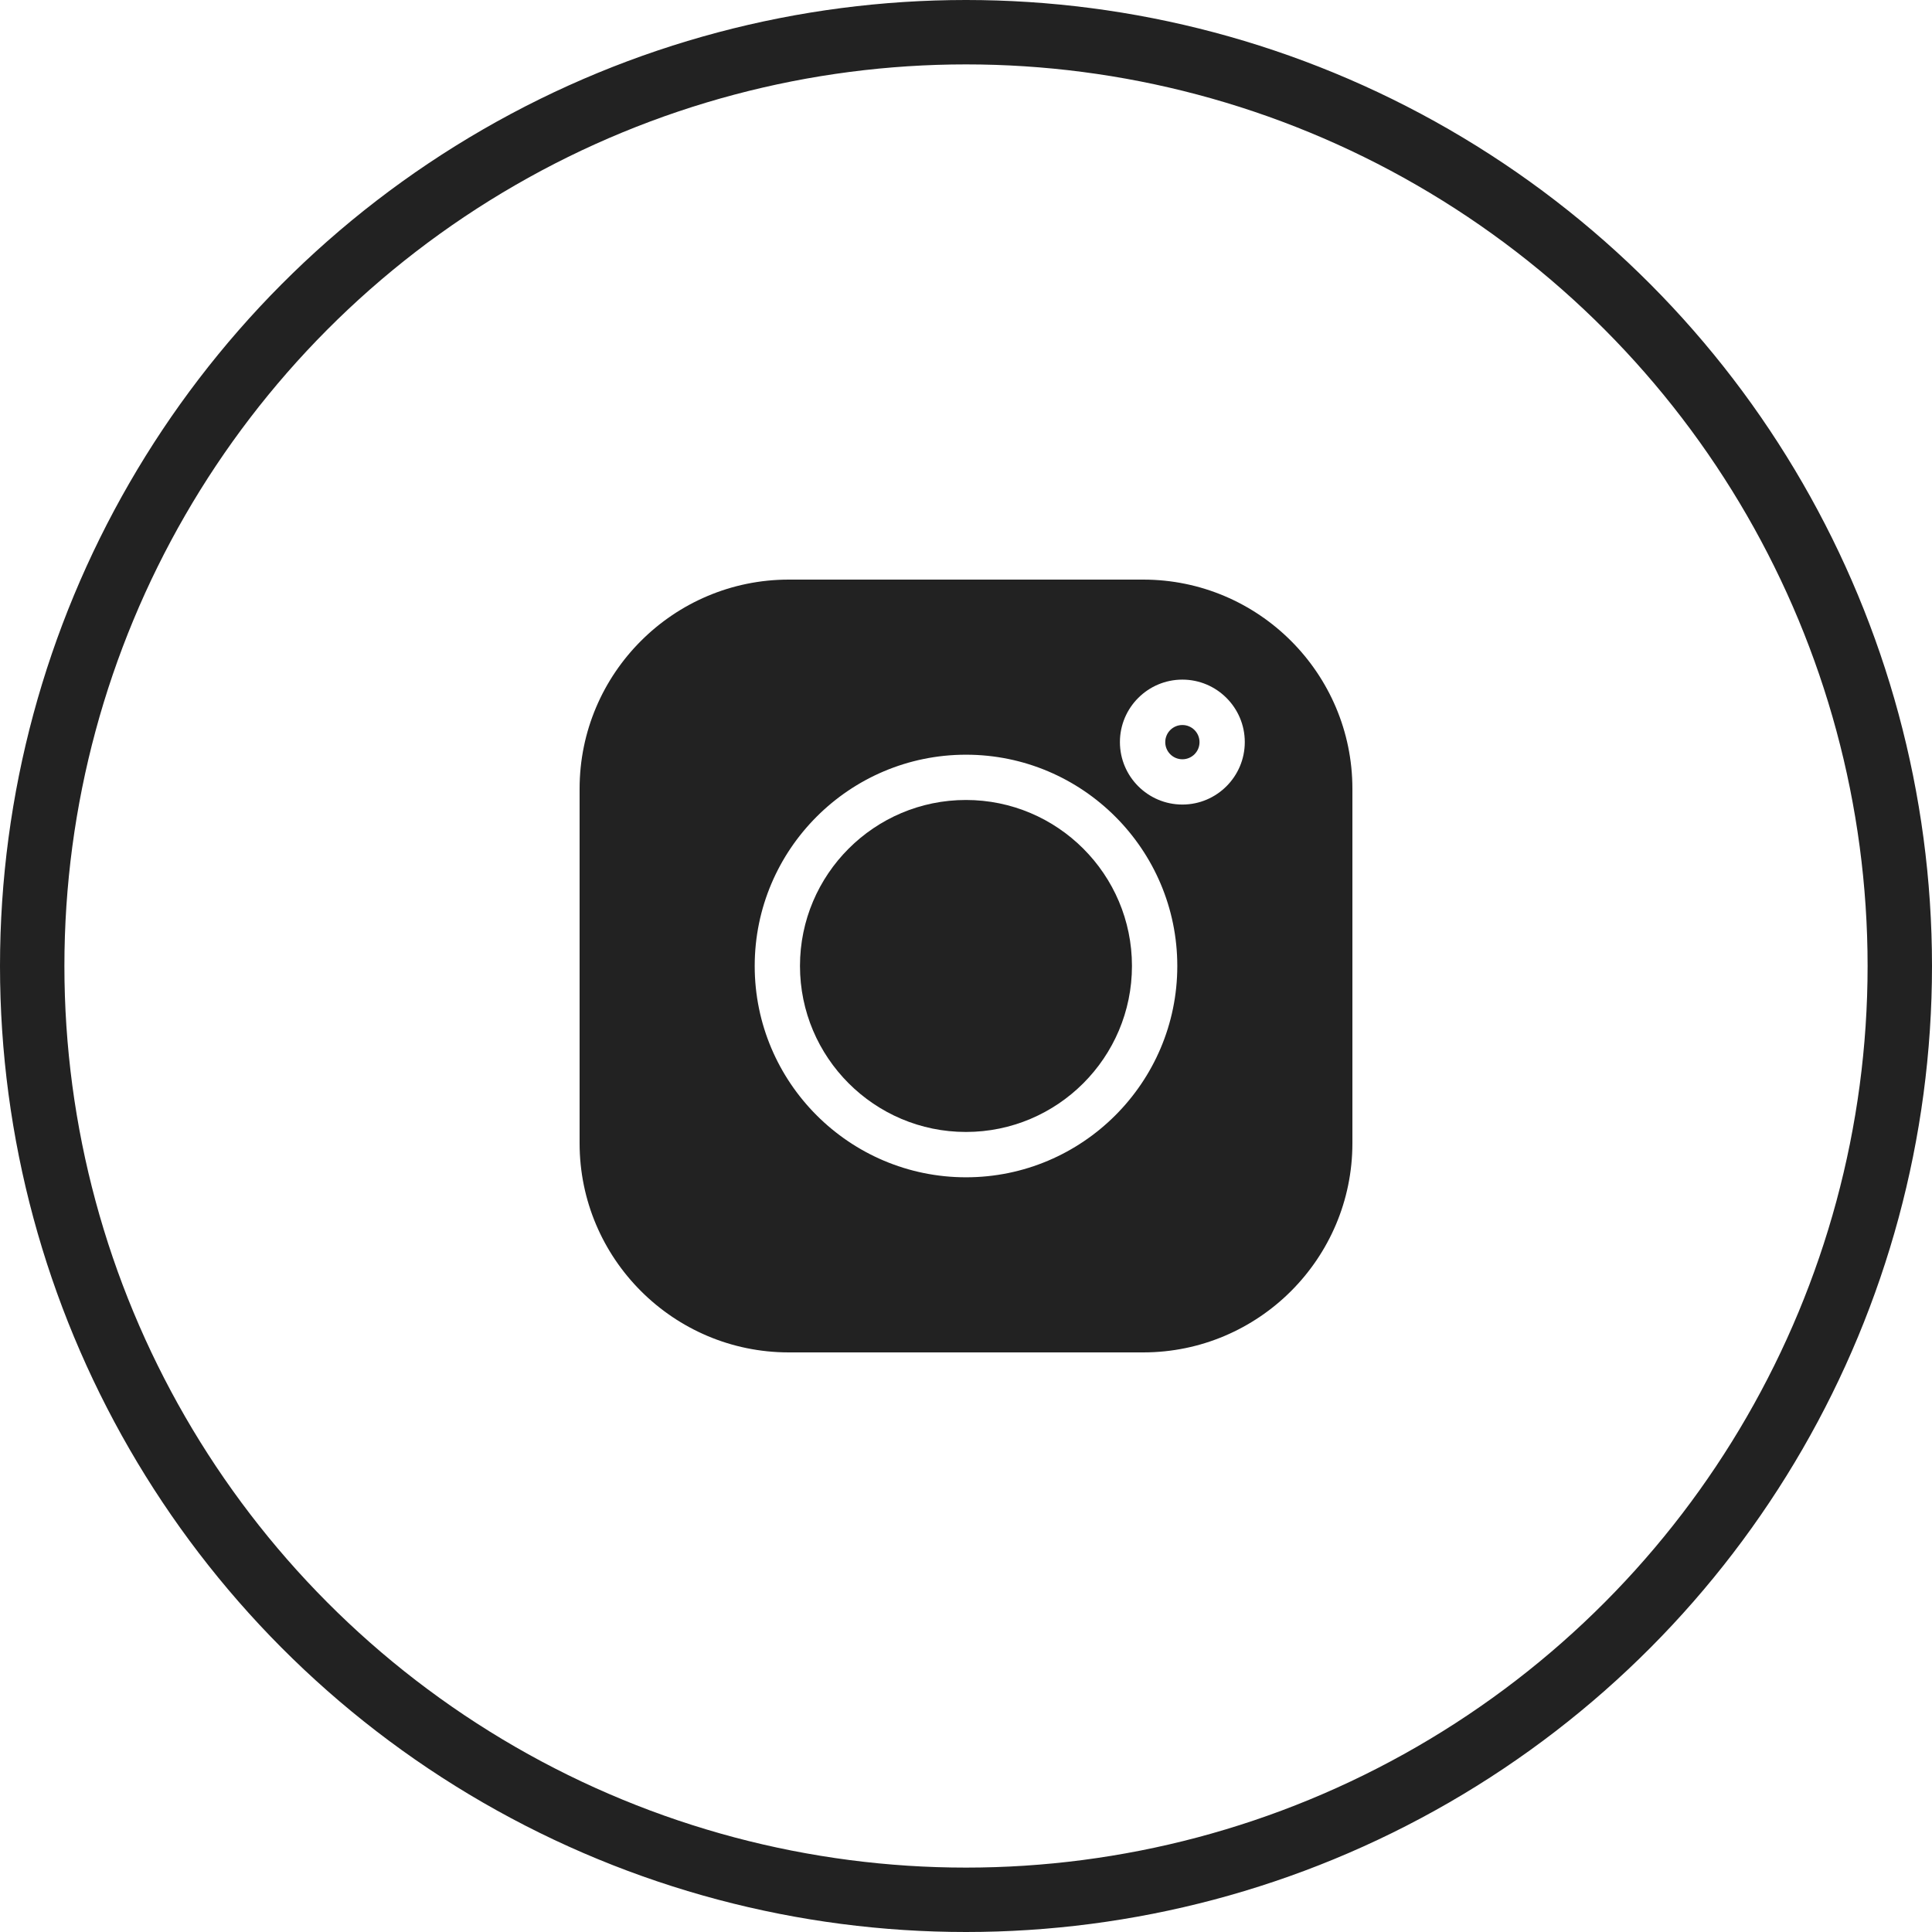 <svg width="30" height="30" viewBox="0 0 30 30" fill="none" xmlns="http://www.w3.org/2000/svg">
<circle cx="15" cy="15" r="14.5" stroke="#222222"/>
<g clip-path="url(#clip0_1336_5359)">
<path d="M17.752 9H12.248C10.457 9 9 10.457 9 12.248V17.752C9 19.543 10.457 21 12.248 21H17.752C19.543 21 21 19.543 21 17.752V12.248C21 10.457 19.543 9 17.752 9V9ZM15 18.281C13.191 18.281 11.719 16.809 11.719 15C11.719 13.191 13.191 11.719 15 11.719C16.809 11.719 18.281 13.191 18.281 15C18.281 16.809 16.809 18.281 15 18.281V18.281ZM18.36 12.493C17.825 12.493 17.39 12.058 17.39 11.523C17.39 10.988 17.825 10.553 18.36 10.553C18.894 10.553 19.329 10.988 19.329 11.523C19.329 12.058 18.894 12.493 18.36 12.493Z" fill="#222222"/>
<path d="M14.999 12.422C13.578 12.422 12.422 13.578 12.422 14.999C12.422 16.421 13.578 17.577 14.999 17.577C16.421 17.577 17.577 16.421 17.577 14.999C17.577 13.578 16.421 12.422 14.999 12.422V12.422Z" fill="#222222"/>
<path d="M18.36 11.258C18.213 11.258 18.094 11.377 18.094 11.524C18.094 11.671 18.213 11.79 18.36 11.79C18.507 11.79 18.626 11.671 18.626 11.524C18.626 11.377 18.507 11.258 18.36 11.258Z" fill="#222222"/>
</g>
<defs>
<clipPath id="clip0_1336_5359">
<rect width="12" height="12" fill="white" transform="translate(9 9)"/>
</clipPath>
</defs>
</svg>
